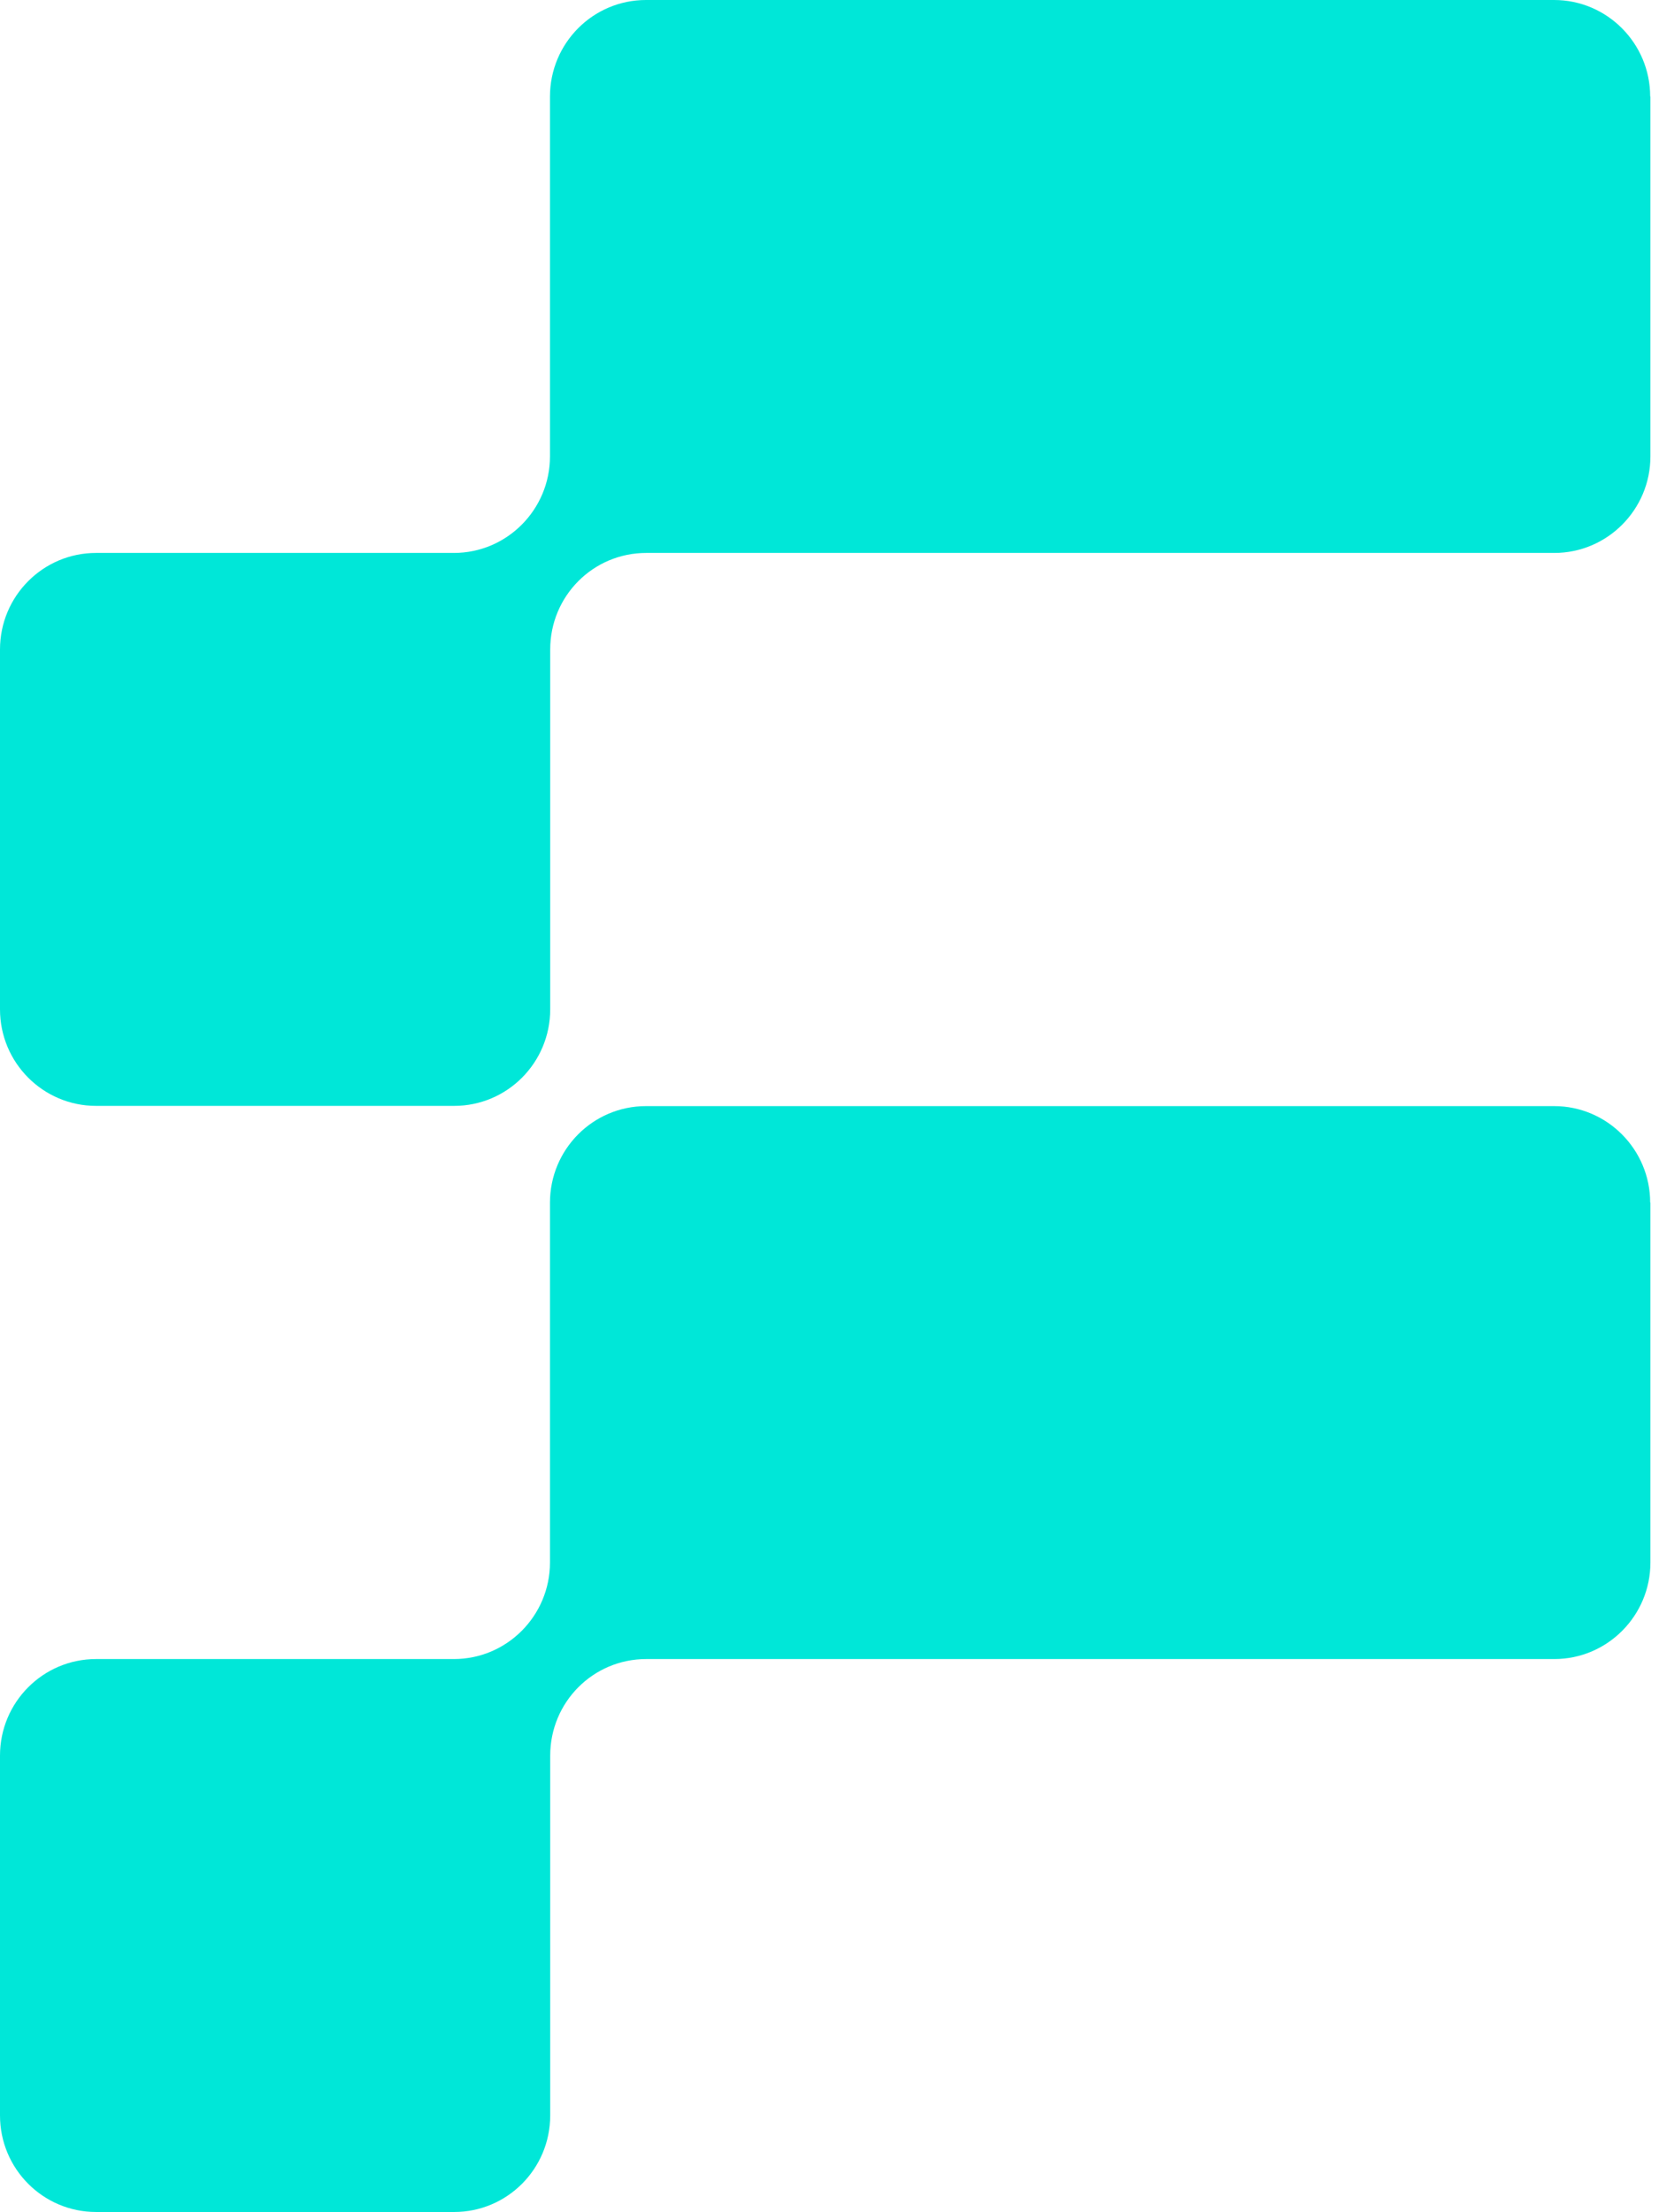<svg width="57" height="76" viewBox="0 0 57 76" fill="none" xmlns="http://www.w3.org/2000/svg">
<path d="M56.705 3.317V15.679C56.705 17.507 55.224 18.996 53.405 18.996H22.204C20.377 18.996 18.904 20.477 18.904 22.313V34.675C18.904 36.511 17.424 37.992 15.605 37.992H3.3C1.481 37.992 0 36.511 0 34.675V22.313C0 20.477 1.481 18.996 3.3 18.996H15.597C17.416 18.996 18.896 17.507 18.896 15.679V3.317C18.896 1.489 20.369 0 22.196 0H53.397C55.216 0 56.697 1.489 56.697 3.317H56.705Z" fill="#00E7D8"/>
<path d="M56.705 41.317V53.679C56.705 55.508 55.224 56.996 53.405 56.996H22.204C20.377 56.996 18.904 58.477 18.904 60.313V72.675C18.904 74.512 17.424 75.992 15.605 75.992H3.3C1.481 75.992 0 74.512 0 72.675V60.313C0 58.477 1.481 56.996 3.3 56.996H15.597C17.416 56.996 18.896 55.508 18.896 53.679V41.317C18.896 39.489 20.369 38 22.196 38H53.397C55.216 38 56.697 39.489 56.697 41.317H56.705Z" fill="#00E7D8"/>
</svg>

